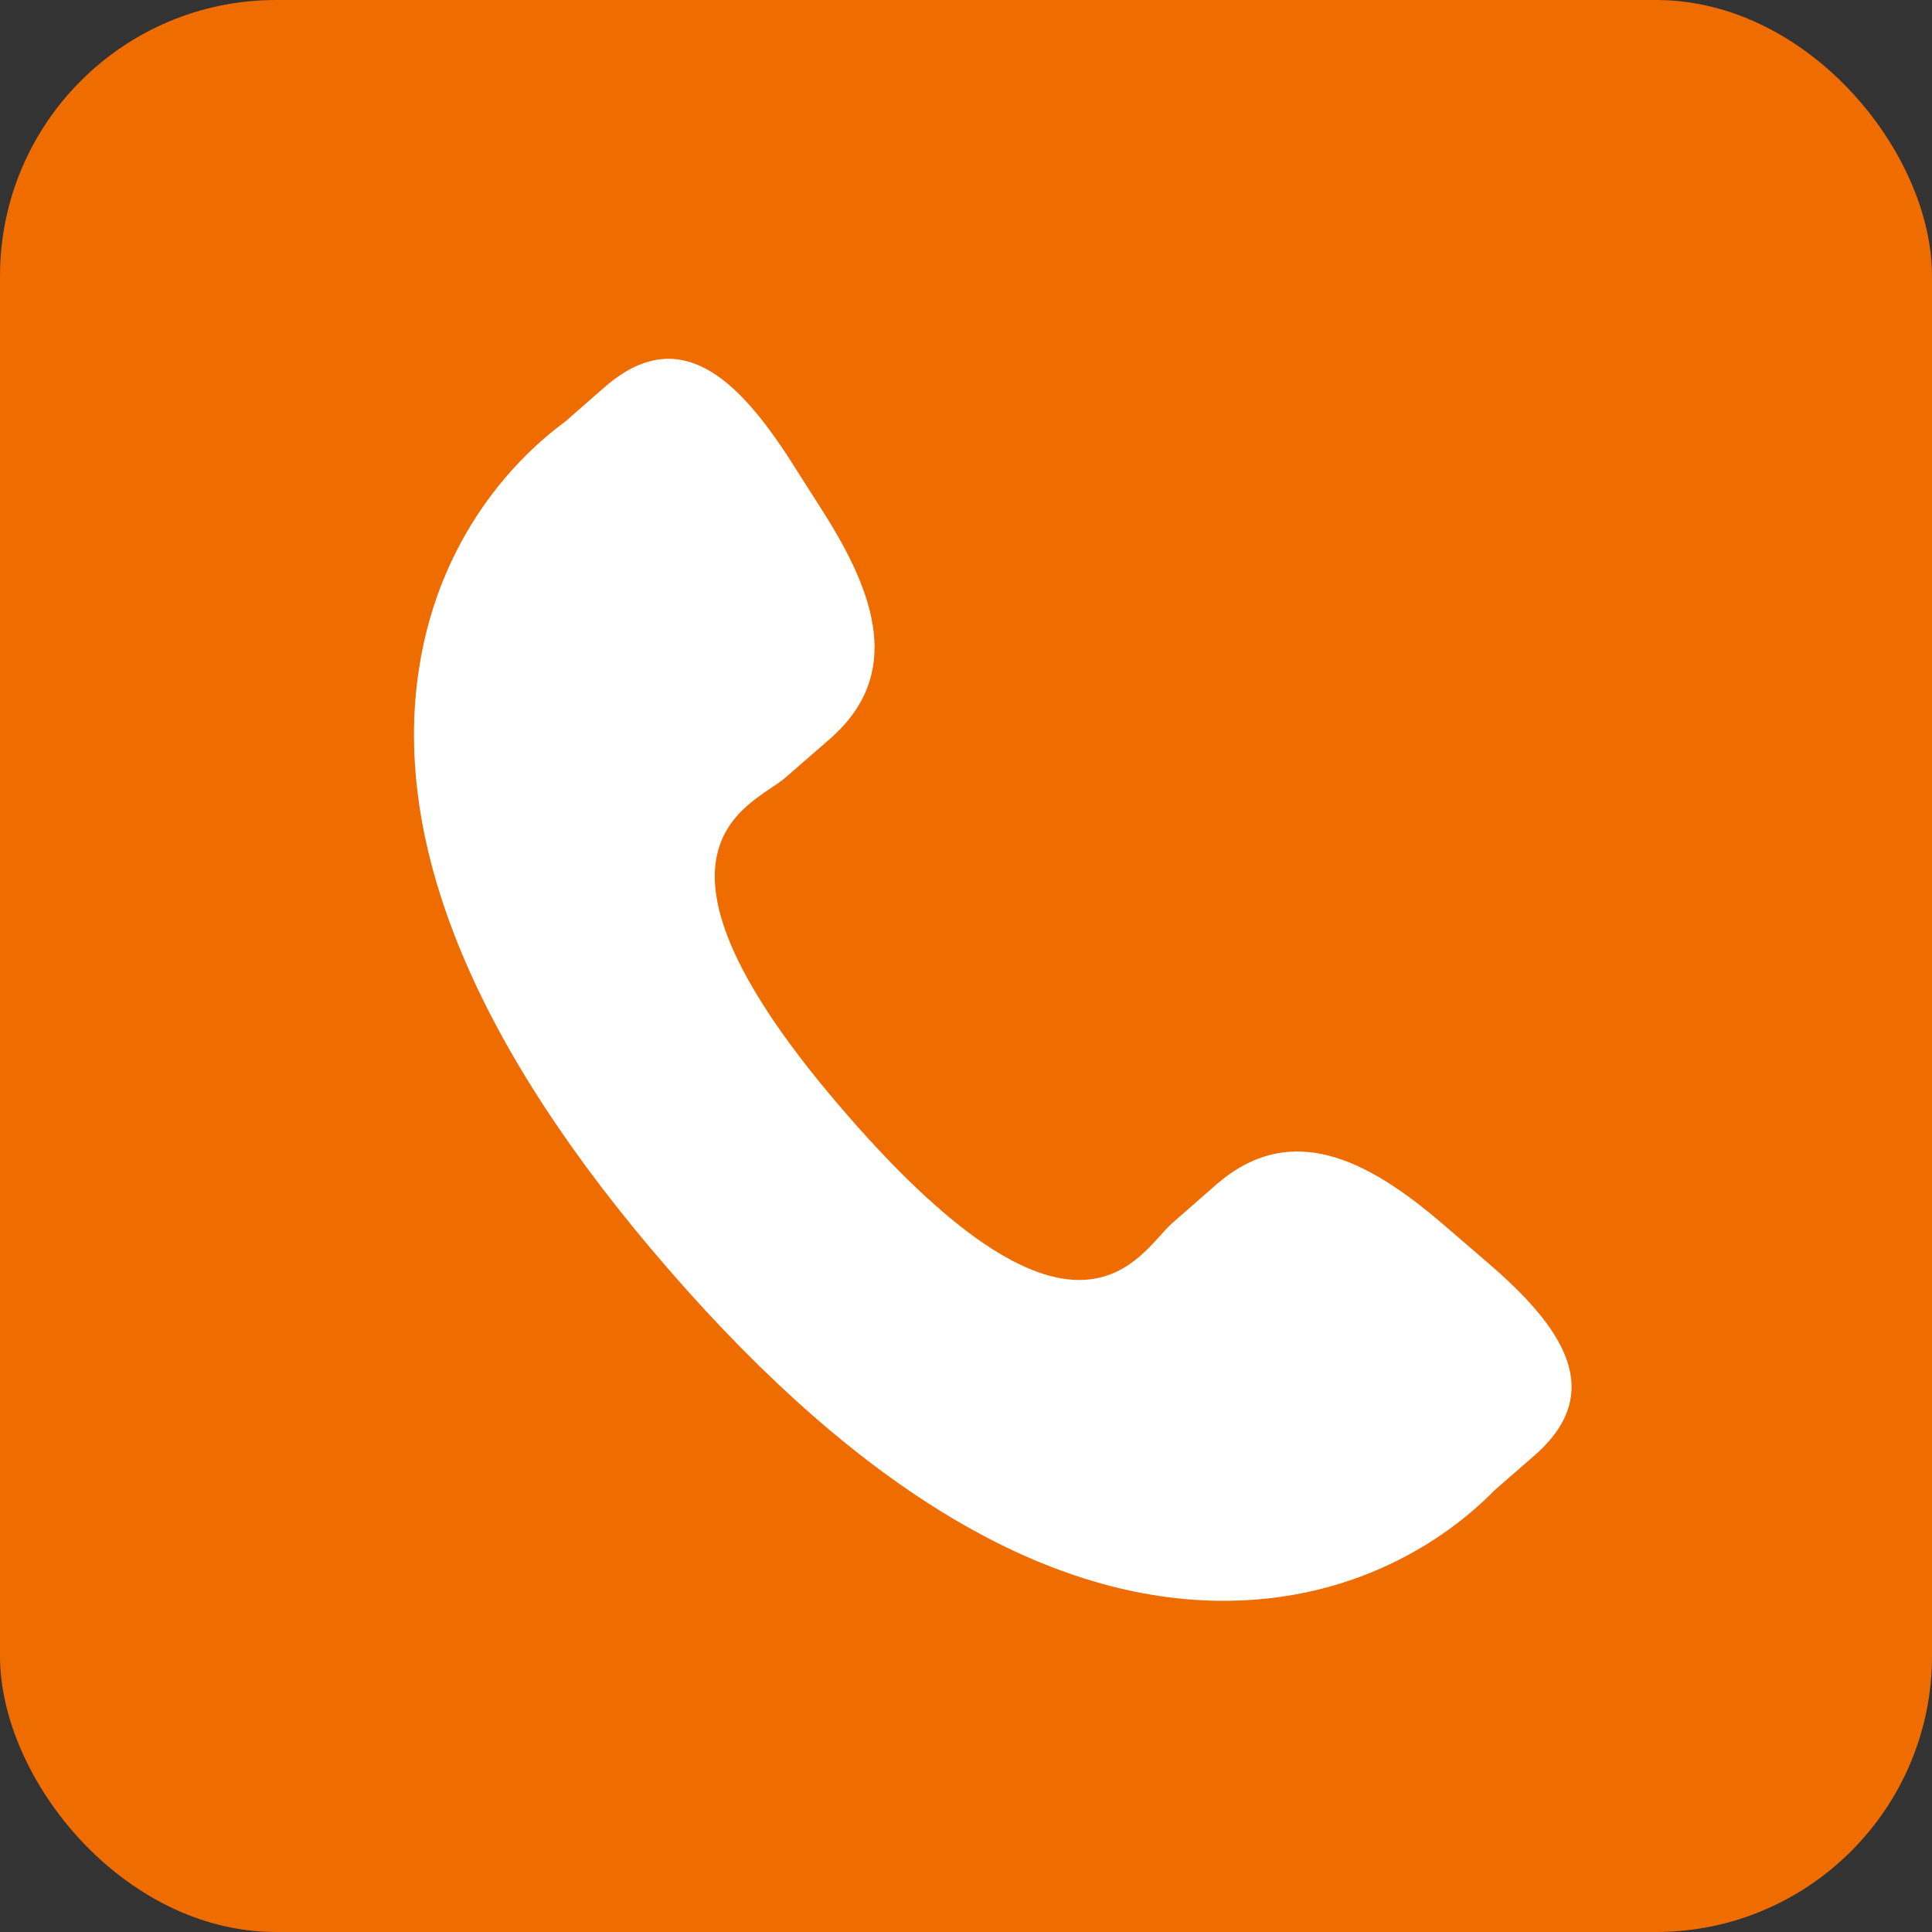 <svg width="35" height="35" viewBox="0 0 35 35" fill="none" xmlns="http://www.w3.org/2000/svg">
<rect x="0" y="0" width="35" height="35" fill="#333333" stroke="none"/>
<rect width="35" height="35" rx="5" fill="#EF6C00"/>
<path d="M26.121 22.16C24.762 20.998 23.383 20.294 22.04 21.454L21.238 22.156C20.652 22.665 19.561 25.045 15.345 20.194C11.129 15.35 13.638 14.596 14.225 14.091L15.031 13.389C16.367 12.225 15.863 10.761 14.9 9.253L14.319 8.34C13.351 6.836 12.297 5.848 10.958 7.009L10.235 7.642C9.643 8.073 7.989 9.474 7.587 12.136C7.104 15.331 8.628 18.989 12.118 23.002C15.604 27.018 19.017 29.035 22.25 29C24.937 28.971 26.559 27.529 27.067 27.005L27.793 26.372C29.129 25.211 28.299 24.029 26.939 22.864L26.121 22.16Z" fill="white"/>
</svg>
